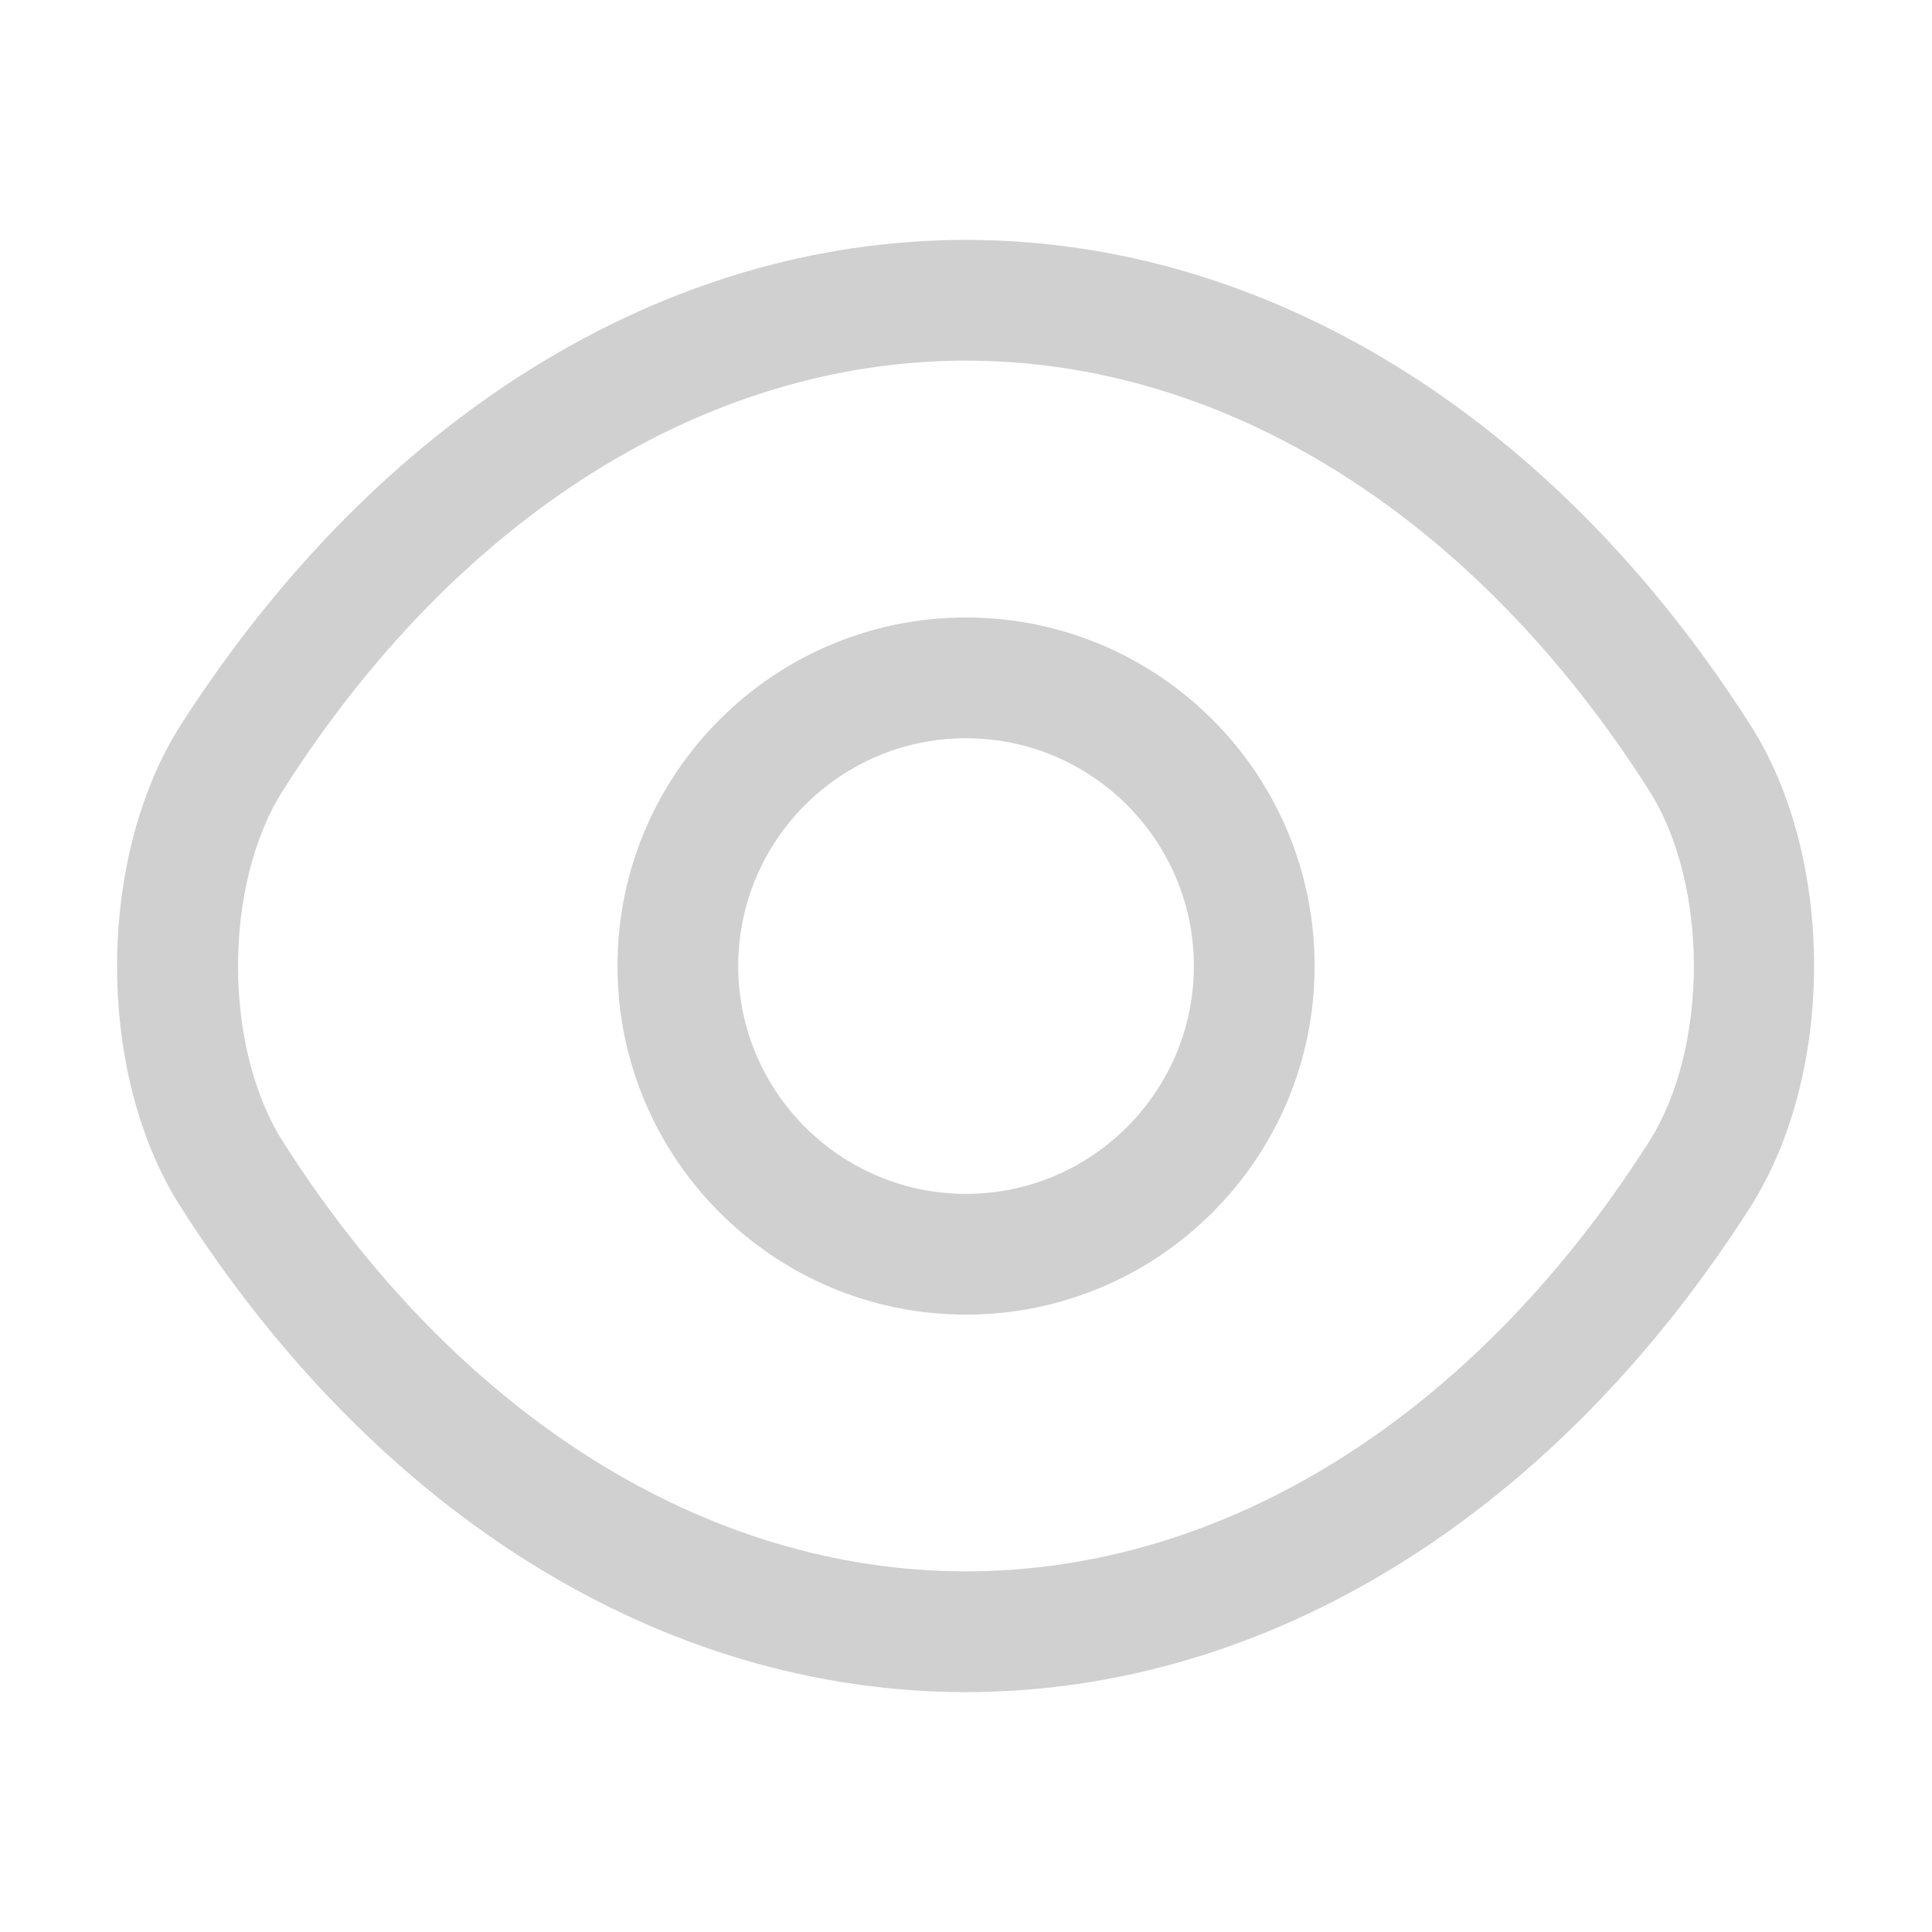 <svg width="18" height="18" viewBox="0 0 18 18" fill="none" xmlns="http://www.w3.org/2000/svg">
  <path d="M9 12.248C7.208 12.248 5.753 10.793 5.753 9C5.753 7.208 7.208 5.753 9 5.753C10.793 5.753 12.248 7.208 12.248 9C12.248 10.793 10.793 12.248 9 12.248ZM9 6.878C7.83 6.878 6.878 7.83 6.878 9C6.878 10.17 7.83 11.123 9 11.123C10.17 11.123 11.123 10.17 11.123 9C11.123 7.83 10.17 6.878 9 6.878Z" fill="#D0D0D0"/>
  <path d="M9 15.765C6.18 15.765 3.517 14.115 1.687 11.25C0.892 10.013 0.892 7.995 1.687 6.75C3.525 3.885 6.187 2.235 9 2.235C11.812 2.235 14.475 3.885 16.305 6.75C17.1 7.988 17.1 10.005 16.305 11.25C14.475 14.115 11.812 15.765 9 15.765ZM9 3.36C6.577 3.36 4.26 4.815 2.64 7.358C2.077 8.235 2.077 9.765 2.64 10.643C4.26 13.185 6.577 14.64 9 14.64C11.422 14.64 13.74 13.185 15.36 10.643C15.922 9.765 15.922 8.235 15.36 7.358C13.74 4.815 11.422 3.36 9 3.36Z" fill="#D0D0D0"/>
</svg>
